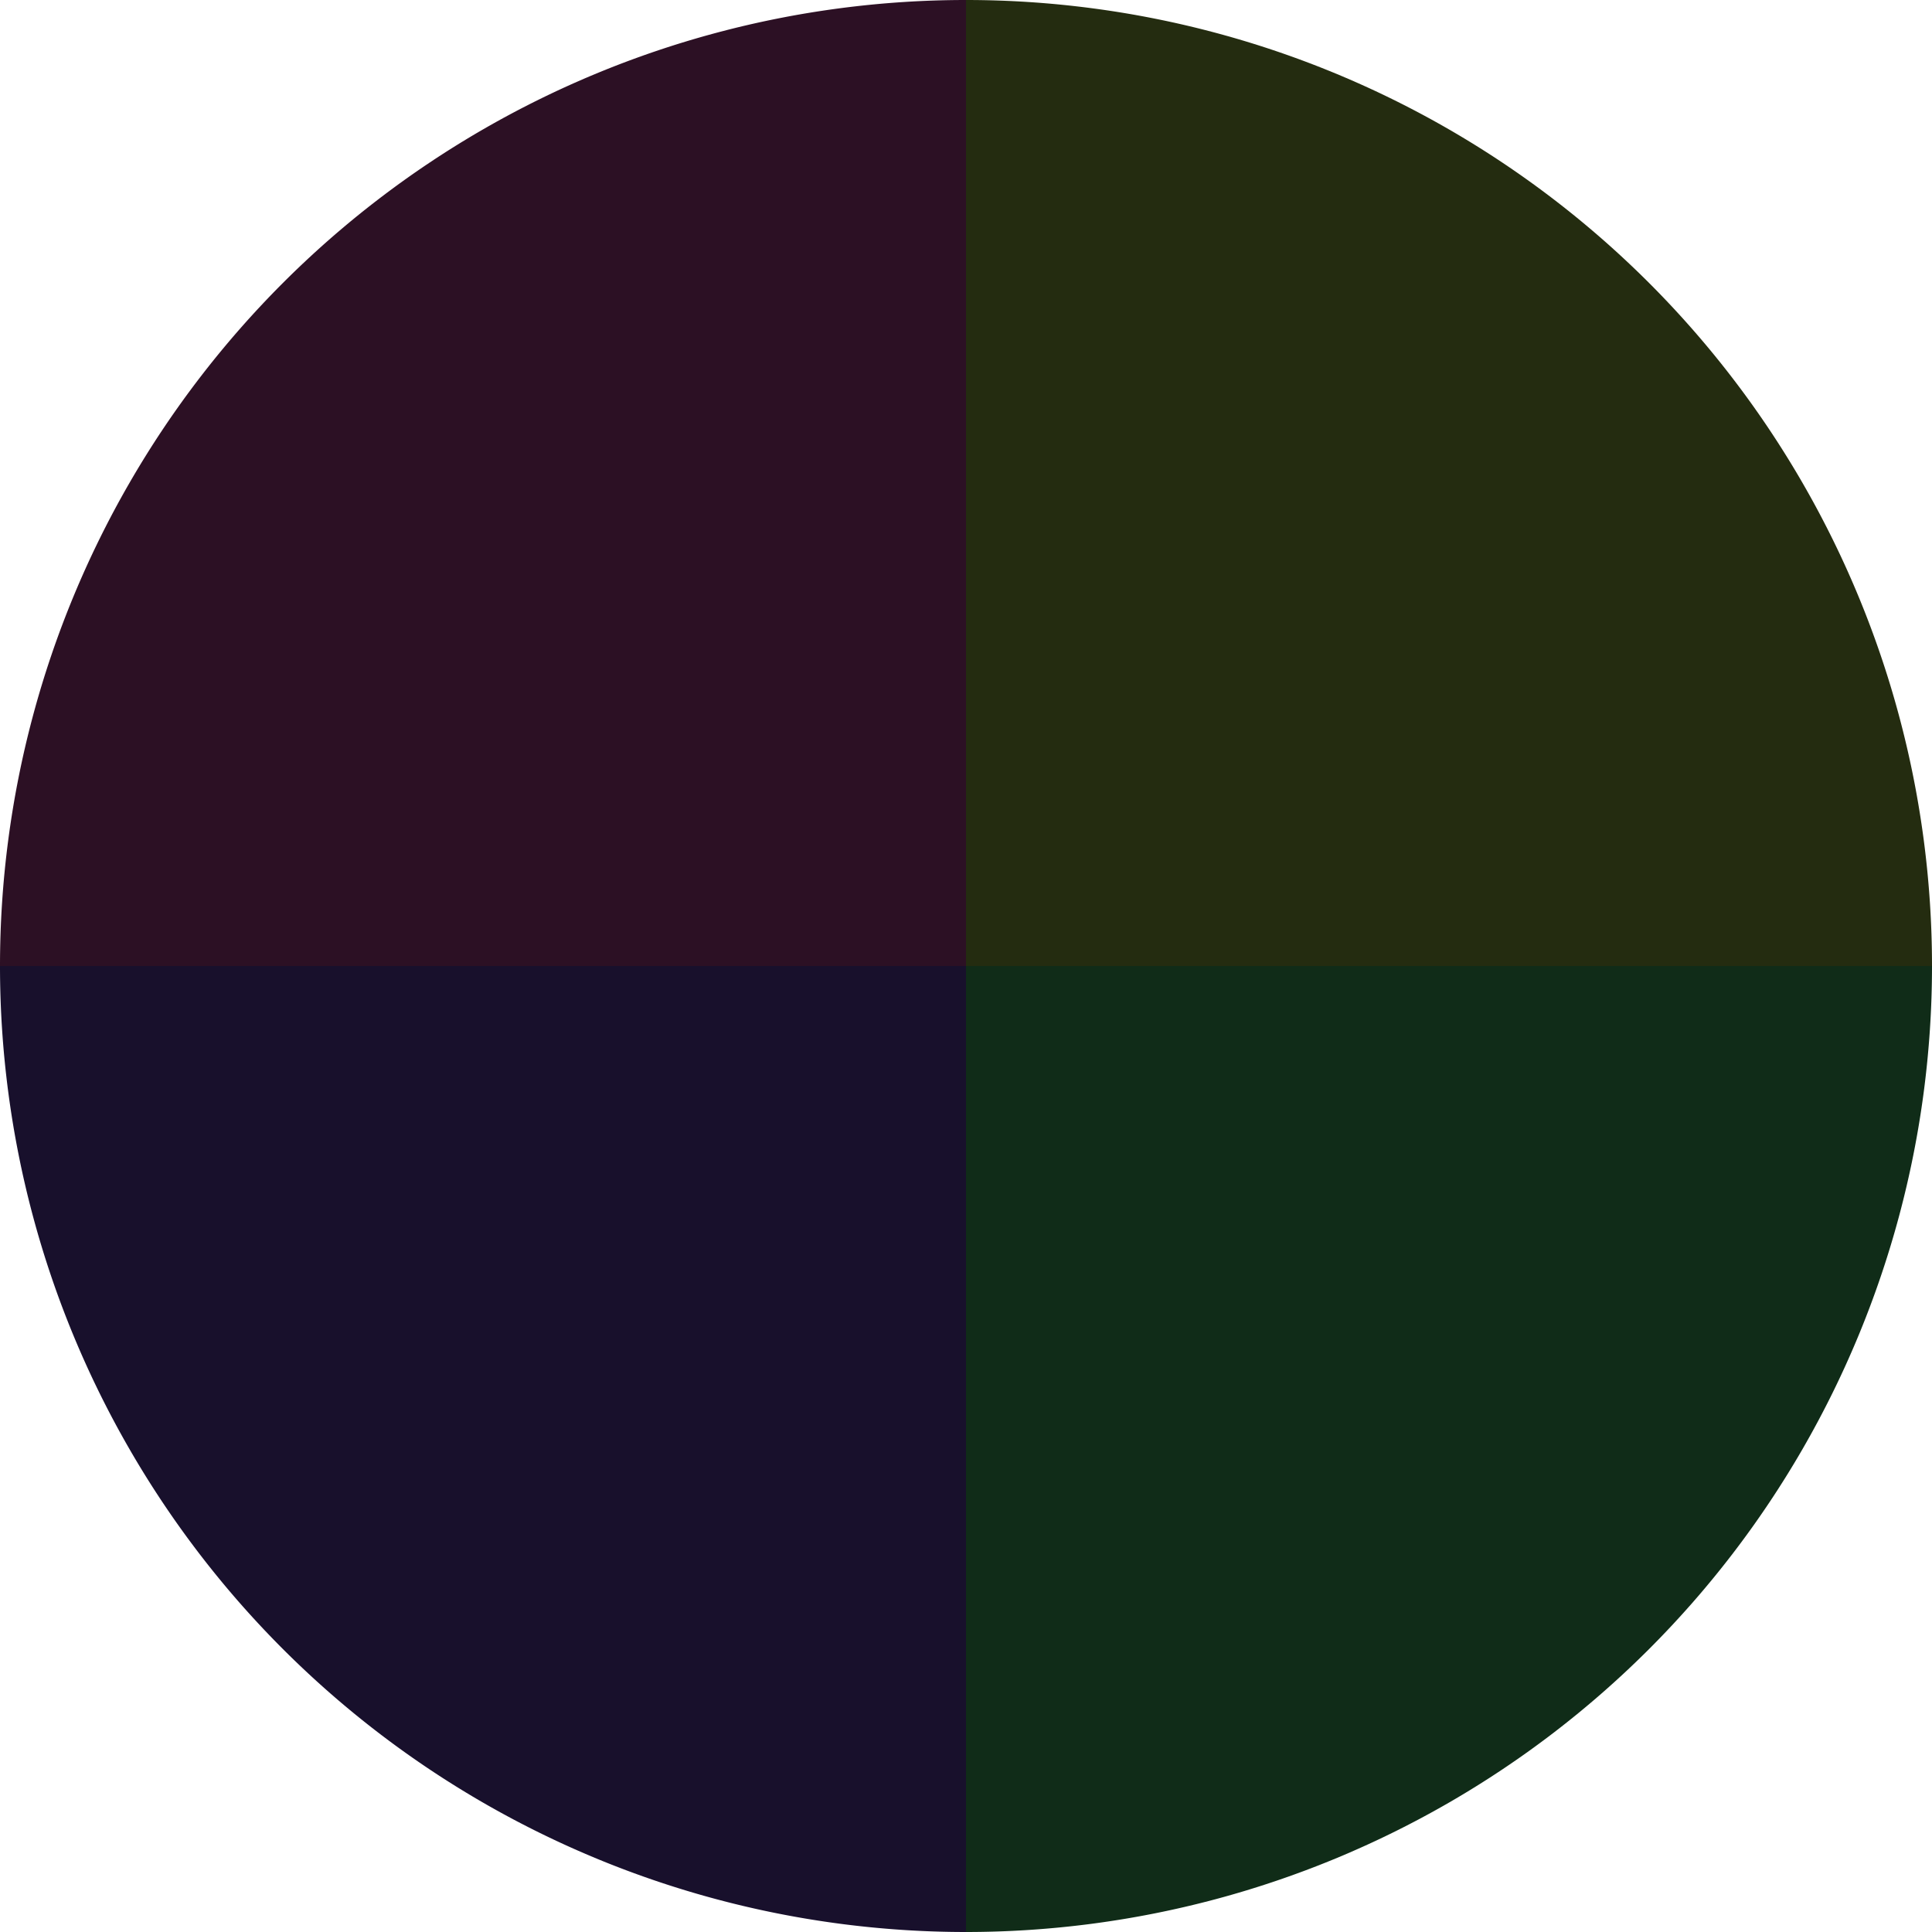 <?xml version="1.0" standalone="no"?>
<svg width="500" height="500" viewBox="-1 -1 2 2" xmlns="http://www.w3.org/2000/svg">
        <path d="M 0 -1 
             A 1,1 0 0,1 1 0             L 0,0
             z" fill="#242c10" />
            <path d="M 1 0 
             A 1,1 0 0,1 0 1             L 0,0
             z" fill="#102c18" />
            <path d="M 0 1 
             A 1,1 0 0,1 -1 0             L 0,0
             z" fill="#18102c" />
            <path d="M -1 0 
             A 1,1 0 0,1 -0 -1             L 0,0
             z" fill="#2c1024" />
    </svg>
